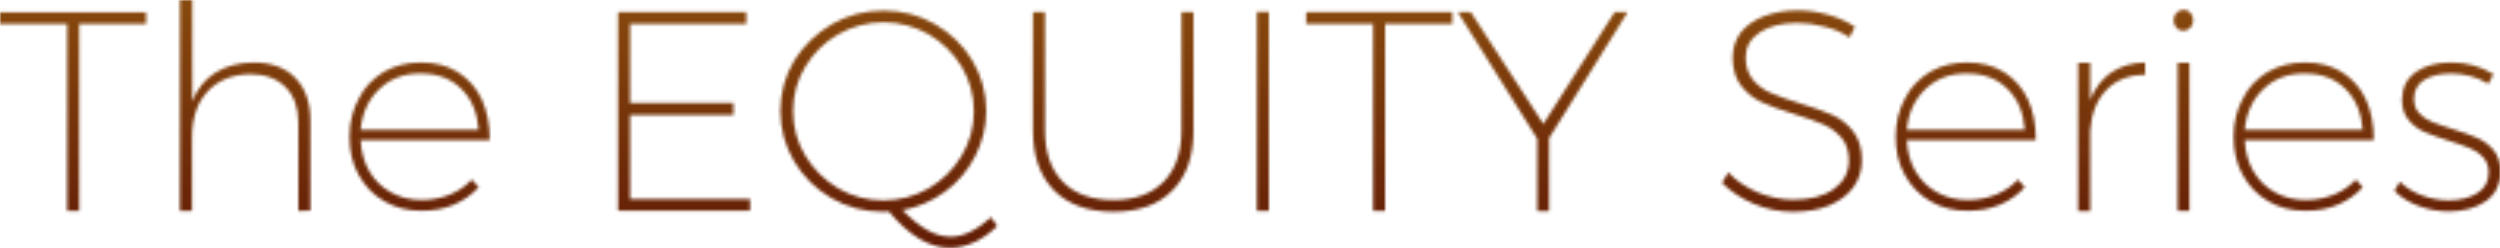 <?xml version="1.0" encoding="utf-8"?>
<!-- Generator: Adobe Illustrator 19.0.1, SVG Export Plug-In . SVG Version: 6.00 Build 0)  -->
<svg version="1.1" id="Layer_1" xmlns="http://www.w3.org/2000/svg" xmlns:xlink="http://www.w3.org/1999/xlink" x="0px" y="0px"
	 viewBox="92 355 796 79" style="enable-background:new 92 355 796 79;" xml:space="preserve">
<style type="text/css">
	.st0{display:none;}
	.st1{filter:url(#Adobe_OpacityMaskFilter);}
	.st2{fill:#FFFFFF;}
	.st3{display:none;mask:url(#mask-2);fill:#FFFFFF;}
	.st4{filter:url(#Adobe_OpacityMaskFilter_1_);}
	.st5{mask:url(#mask-4);fill:url(#Fill-70_1_);}
	.st6{filter:url(#filter-8);}
	.st7{fill:#CC7629;fill-opacity:6.000000e-02;}
	.st8{filter:url(#Adobe_OpacityMaskFilter_2_);}
	.st9{display:none;mask:url(#mask-7);fill:none;stroke:#979797;stroke-width:2;}
</style>
<filter  height="116.5%" width="101.9%" x="-1.3%" y="-7.0%" filterUnits="objectBoundingBox" id="filter-8">
	<feOffset  dx="-1.5" dy="0" in="SourceAlpha" result="shadowOffsetOuter1"></feOffset>
	<feComposite  in="shadowOffsetOuter1" result="shadowOffsetOuter1" in2="SourceAlpha" operator="out"></feComposite>
	
		<feColorMatrix  type="matrix" in="shadowOffsetOuter1" result="shadowMatrixOuter1" values="0 0 0 0 0.443   0 0 0 0 0.184   0 0 0 0 0.031  0 0 0 1 0">
		</feColorMatrix>
	<feOffset  dx="-1" dy="0" in="SourceAlpha" result="shadowOffsetOuter2"></feOffset>
	<feComposite  in="shadowOffsetOuter2" result="shadowOffsetOuter2" in2="SourceAlpha" operator="out"></feComposite>
	
		<feColorMatrix  type="matrix" in="shadowOffsetOuter2" result="shadowMatrixOuter2" values="0 0 0 0 0.637   0 0 0 0 0.454   0 0 0 0 0.346  0 0 0 1 0">
		</feColorMatrix>
	<feOffset  dx="-1" dy="1" in="SourceAlpha" result="shadowOffsetOuter3"></feOffset>
	<feGaussianBlur  in="shadowOffsetOuter3" result="shadowBlurOuter3" stdDeviation="2"></feGaussianBlur>
	<feComposite  in="shadowBlurOuter3" result="shadowBlurOuter3" in2="SourceAlpha" operator="out"></feComposite>
	
		<feColorMatrix  type="matrix" in="shadowBlurOuter3" result="shadowMatrixOuter3" values="0 0 0 0 0.416   0 0 0 0 0.145   0 0 0 0 0.024  0 0 0 1 0">
		</feColorMatrix>
	<feMerge>
		<feMergeNode  in="shadowMatrixOuter1"></feMergeNode>
		<feMergeNode  in="shadowMatrixOuter2"></feMergeNode>
		<feMergeNode  in="shadowMatrixOuter3"></feMergeNode>
	</feMerge>
</filter>
<title>The Equity Series</title>
<desc>Created with Sketch.</desc>
<g id="The-Equity-Series">
	<g id="Group" transform="translate(0, 5)">
		<g id="Clip-68" class="st0">
		</g>
		<defs>
			<filter id="Adobe_OpacityMaskFilter" filterUnits="userSpaceOnUse" x="87" y="345" width="806" height="89">
				<feColorMatrix  type="matrix" values="1 0 0 0 0  0 1 0 0 0  0 0 1 0 0  0 0 0 1 0"/>
			</filter>
		</defs>
		<mask maskUnits="userSpaceOnUse" x="87" y="345" width="806" height="89" id="mask-2">
			<g class="st1">
				<path id="path-1" class="st2" d="M92,357.6v-3.7h46.5v3.7h-21.3v59.5h-3.8v-59.5H92z M149.4,350h3.8v32.3c1.6-4,4-7,7.3-9.1
					c3.3-2.1,7.3-3.2,12.1-3.3c5.7,0,10.2,1.6,13.4,4.9c3.2,3.3,4.8,7.8,4.8,13.5v28.8H187v-28.1c0-4.8-1.4-8.6-4.1-11.3
					c-2.7-2.7-6.5-4.1-11.3-4.1c-5.8,0.1-10.3,2-13.6,5.6c-3.3,3.6-4.9,8.5-4.9,14.8v23.1h-3.8V350z M785,354.1c0.6-0.6,1.4-1,2.2-1
					c0.8,0,1.6,0.3,2.2,1c0.6,0.6,0.9,1.4,0.9,2.3c0,1-0.3,1.8-0.9,2.4c-0.6,0.6-1.4,1-2.2,1c-0.8,0-1.6-0.3-2.2-1
					c-0.6-0.6-0.9-1.4-0.9-2.4C784.1,355.5,784.4,354.8,785,354.1z M653.6,355.2c3.2-1.2,6.8-1.9,10.9-1.9c3.2,0,6.4,0.5,9.6,1.4
					c3.2,0.9,6,2.2,8.5,3.8l-1.7,3.4c-2.3-1.5-4.9-2.7-7.9-3.4c-3-0.8-5.8-1.2-8.7-1.2c-5,0-9,1-12,3c-3,2-4.5,4.6-4.5,8
					c0,2.9,0.8,5.2,2.3,7.1c1.5,1.8,3.4,3.2,5.7,4.2c2.3,1,5.3,2.1,9.2,3.3c4.3,1.3,7.7,2.5,10.4,3.7c2.7,1.2,4.9,3,6.7,5.3
					c1.8,2.4,2.7,5.4,2.7,9.1c0,3.3-0.9,6.1-2.7,8.6c-1.8,2.5-4.4,4.4-7.7,5.8c-3.3,1.4-7.2,2-11.6,2c-4.2,0-8.3-0.8-12.3-2.5
					c-4-1.7-7.4-3.9-10.2-6.7l2-3.3c2.5,2.7,5.7,4.8,9.4,6.4c3.7,1.5,7.5,2.3,11.2,2.3c5.5,0,9.8-1.1,13-3.4
					c3.2-2.3,4.8-5.3,4.8-9.1c0-3-0.8-5.4-2.3-7.2c-1.6-1.8-3.5-3.3-5.8-4.3c-2.3-1-5.4-2.1-9.3-3.3c-4.3-1.3-7.8-2.6-10.4-3.8
					c-2.6-1.2-4.7-2.9-6.5-5.2c-1.8-2.3-2.7-5.3-2.7-9c0-3,0.9-5.7,2.6-8C648,358.2,650.5,356.4,653.6,355.2z M356.9,357.7
					c5-2.9,10.5-4.3,16.4-4.3c5.9,0,11.4,1.4,16.4,4.3c5,2.9,9,6.7,11.9,11.6c2.9,4.9,4.4,10.2,4.4,16c0,5.1-1.2,9.9-3.5,14.4
					c-2.3,4.5-5.5,8.3-9.6,11.3s-8.6,5-13.6,5.9c2.8,2.8,5.5,5,8,6.4c2.5,1.4,5,2.1,7.4,2.1c4,0,8.3-2.1,12.9-6.2l1.9,2.8
					c-4.8,4.6-9.9,6.9-15.1,6.9c-6.5,0-12.9-3.9-19.4-11.6c-0.4,0.1-1,0.1-1.8,0.1c-5.9,0-11.4-1.4-16.4-4.3c-5-2.9-9-6.8-11.9-11.7
					c-2.9-4.9-4.4-10.3-4.4-16.1c0-5.8,1.5-11.1,4.4-16C347.9,364.5,351.9,360.6,356.9,357.7z M358.9,410c4.4,2.6,9.2,3.8,14.4,3.8
					s10-1.3,14.4-3.8c4.4-2.6,7.9-6,10.5-10.4c2.6-4.3,3.9-9.1,3.9-14.2c0-5.1-1.3-9.8-3.9-14.2c-2.6-4.3-6.1-7.7-10.5-10.3
					c-4.4-2.5-9.2-3.8-14.4-3.8s-10,1.3-14.4,3.8c-4.4,2.5-7.9,6-10.5,10.3c-2.6,4.3-3.9,9-3.9,14.2c0,5.1,1.3,9.9,3.9,14.2
					C351,403.9,354.5,407.4,358.9,410z M606.1,353.9h4.1l-25,40.1v23.2h-3.7v-23l-25.3-40.3h4.1l23.1,35.6L606.1,353.9z
					 M507.9,353.9h46.5v3.7H533v59.5h-3.8v-59.5h-21.3V353.9z M492.2,417.1v-63.3h3.8v63.3H492.2z M468.2,353.9h3.8v37.6
					c0,8.2-2.2,14.6-6.7,19.1c-4.5,4.6-10.7,6.8-18.8,6.8c-8.1,0-14.4-2.3-18.9-6.8c-4.5-4.6-6.7-10.9-6.7-19.1v-37.6h3.8v37.6
					c0,7.1,1.9,12.5,5.7,16.4c3.8,3.9,9.2,5.8,16.1,5.8c6.8,0,12.1-1.9,16-5.8c3.8-3.9,5.7-9.4,5.7-16.4V353.9z M288.8,353.9h40.8
					v3.7h-37v25.2h32.9v3.8h-32.9v26.8h38.2v3.7h-42V353.9z M861.3,372.9c2.9-2,6.6-3,11.1-3c4.9,0,9.4,1.2,13.5,3.7l-1.6,3.1
					c-3.5-2.2-7.5-3.3-11.9-3.3c-3.5,0-6.3,0.7-8.5,2c-2.2,1.4-3.3,3.4-3.3,6.1c0,1.8,0.5,3.3,1.6,4.5c1.1,1.2,2.4,2.1,4.1,2.8
					c1.6,0.7,3.8,1.4,6.6,2.3c3.3,1,6,2,8,2.9c2,0.9,3.7,2.2,5.1,3.9c1.4,1.7,2.1,3.9,2.1,6.7c0,4.2-1.6,7.3-4.7,9.5
					c-3.1,2.1-7,3.2-11.7,3.2c-3.3,0-6.5-0.6-9.5-1.7c-3-1.1-5.6-2.7-7.8-4.8l1.7-2.9c2,1.9,4.4,3.4,7.2,4.4c2.7,1,5.6,1.5,8.5,1.5
					c3.6,0,6.6-0.8,9-2.3c2.4-1.5,3.6-3.7,3.6-6.6c0-1.9-0.6-3.5-1.7-4.8c-1.1-1.2-2.5-2.2-4.2-2.9c-1.7-0.7-3.9-1.5-6.8-2.4
					c-3.3-1-5.8-2-7.8-2.8c-1.9-0.9-3.6-2.1-5-3.8c-1.4-1.7-2.1-3.8-2.1-6.5C856.9,377.8,858.4,374.9,861.3,372.9z M814.1,372.9
					c3.5-2,7.4-3,11.8-3c4.5,0,8.5,1,11.8,3.1c3.3,2.1,5.9,5,7.6,8.7c1.7,3.7,2.5,8,2.5,12.9h-41.1c0.2,3.8,1.1,7.1,2.8,10
					c1.7,2.9,4,5.1,6.9,6.7c2.9,1.6,6.1,2.4,9.8,2.4c3.2,0,6.2-0.6,8.9-1.7c2.7-1.1,5.1-2.7,7-4.8l2.2,2.4c-2.2,2.4-4.9,4.3-8,5.6
					c-3.1,1.3-6.5,1.9-10.2,1.9c-4.4,0-8.4-1-11.8-3c-3.5-2-6.2-4.8-8.2-8.4c-2-3.6-2.9-7.6-2.9-12.2c0-4.5,1-8.6,3-12.2
					C807.9,377.8,810.6,375,814.1,372.9z M812.7,378.3c-3.5,3.3-5.5,7.6-6,13h37.6c-0.4-5.4-2.2-9.8-5.5-13
					c-3.3-3.3-7.6-4.9-12.9-4.9C820.6,373.3,816.2,375,812.7,378.3z M764.2,373.1c3-2,6.6-3.1,10.8-3.2v3.9c-5.1,0-9.2,1.6-12.3,4.8
					c-3.1,3.2-4.8,7.5-5.2,13.1v25.5h-3.8V370h3.8v11.9C759,378.1,761.3,375.1,764.2,373.1z M706.5,372.9c3.5-2,7.4-3,11.8-3
					c4.5,0,8.5,1,11.8,3.1c3.3,2.1,5.9,5,7.6,8.7c1.7,3.7,2.5,8,2.5,12.9h-41.1c0.2,3.8,1.1,7.1,2.8,10c1.7,2.9,4,5.1,6.9,6.7
					c2.9,1.6,6.1,2.4,9.8,2.4c3.2,0,6.2-0.6,8.9-1.7c2.7-1.1,5.1-2.7,7-4.8l2.2,2.4c-2.2,2.4-4.9,4.3-8,5.6
					c-3.1,1.3-6.5,1.9-10.2,1.9c-4.4,0-8.4-1-11.8-3c-3.5-2-6.2-4.8-8.2-8.4c-2-3.6-2.9-7.6-2.9-12.2c0-4.5,1-8.6,3-12.2
					C700.3,377.8,703.1,375,706.5,372.9z M705.1,378.3c-3.5,3.3-5.5,7.6-6,13h37.6c-0.4-5.4-2.2-9.8-5.5-13
					c-3.3-3.3-7.6-4.9-12.9-4.9C713,373.3,708.6,375,705.1,378.3z M214.2,372.9c3.5-2,7.4-3,11.8-3c4.5,0,8.5,1,11.8,3.1
					c3.3,2.1,5.9,5,7.6,8.7c1.7,3.7,2.5,8,2.5,12.9h-41.1c0.2,3.8,1.1,7.1,2.8,10c1.7,2.9,4,5.1,6.9,6.7c2.9,1.6,6.1,2.4,9.8,2.4
					c3.2,0,6.2-0.6,8.9-1.7c2.7-1.1,5.1-2.7,7-4.8l2.2,2.4c-2.2,2.4-4.9,4.3-8,5.6c-3.1,1.3-6.5,1.9-10.2,1.9c-4.4,0-8.3-1-11.8-3
					c-3.5-2-6.2-4.8-8.2-8.4c-2-3.6-2.9-7.6-2.9-12.2c0-4.5,1-8.6,3-12.2C208,377.8,210.8,375,214.2,372.9z M212.8,378.3
					c-3.5,3.3-5.5,7.6-6,13h37.6c-0.4-5.4-2.2-9.8-5.5-13c-3.3-3.3-7.6-4.9-12.9-4.9C220.7,373.3,216.3,375,212.8,378.3z
					 M785.4,417.1V370h3.7v47.1H785.4z"/>
			</g>
		</mask>
		<polygon id="Fill-67" class="st3" points="87,434 893,434 893,345 87,345 		"/>
		<g id="Clip-71" class="st0">
		</g>
		<defs>
			<filter id="Adobe_OpacityMaskFilter_1_" filterUnits="userSpaceOnUse" x="92" y="350" width="797" height="79">
				<feColorMatrix  type="matrix" values="1 0 0 0 0  0 1 0 0 0  0 0 1 0 0  0 0 0 1 0"/>
			</filter>
		</defs>
		<mask maskUnits="userSpaceOnUse" x="92" y="350" width="797" height="79" id="mask-4">
			<g class="st4">
				<path id="path-3" class="st2" d="M92,357.6v-3.7h46.5v3.7h-21.3v59.5h-3.8v-59.5H92z M149.4,350h3.8v32.3c1.6-4,4-7,7.3-9.1
					c3.3-2.1,7.3-3.2,12.1-3.3c5.7,0,10.2,1.6,13.4,4.9c3.2,3.3,4.8,7.8,4.8,13.5v28.8H187v-28.1c0-4.8-1.4-8.6-4.1-11.3
					c-2.7-2.7-6.5-4.1-11.3-4.1c-5.8,0.1-10.3,2-13.6,5.6c-3.3,3.6-4.9,8.5-4.9,14.8v23.1h-3.8V350z M785,354.1c0.6-0.6,1.4-1,2.2-1
					c0.8,0,1.6,0.3,2.2,1c0.6,0.6,0.9,1.4,0.9,2.3c0,1-0.3,1.8-0.9,2.4c-0.6,0.6-1.4,1-2.2,1c-0.8,0-1.6-0.3-2.2-1
					c-0.6-0.6-0.9-1.4-0.9-2.4C784.1,355.5,784.4,354.8,785,354.1z M653.6,355.2c3.2-1.2,6.8-1.9,10.9-1.9c3.2,0,6.4,0.5,9.6,1.4
					c3.2,0.9,6,2.2,8.5,3.8l-1.7,3.4c-2.3-1.5-4.9-2.7-7.9-3.4c-3-0.8-5.8-1.2-8.7-1.2c-5,0-9,1-12,3c-3,2-4.5,4.6-4.5,8
					c0,2.9,0.8,5.2,2.3,7.1c1.5,1.8,3.4,3.2,5.7,4.2c2.3,1,5.3,2.1,9.2,3.3c4.3,1.3,7.7,2.5,10.4,3.7c2.7,1.2,4.9,3,6.7,5.3
					c1.8,2.4,2.7,5.4,2.7,9.1c0,3.3-0.9,6.1-2.7,8.6c-1.8,2.5-4.4,4.4-7.7,5.8c-3.3,1.4-7.2,2-11.6,2c-4.2,0-8.3-0.8-12.3-2.5
					c-4-1.7-7.4-3.9-10.2-6.7l2-3.3c2.5,2.7,5.7,4.8,9.4,6.4c3.7,1.5,7.5,2.3,11.2,2.3c5.5,0,9.8-1.1,13-3.4
					c3.2-2.3,4.8-5.3,4.8-9.1c0-3-0.8-5.4-2.3-7.2c-1.6-1.8-3.5-3.3-5.8-4.3c-2.3-1-5.4-2.1-9.3-3.3c-4.3-1.3-7.8-2.6-10.4-3.8
					c-2.6-1.2-4.7-2.9-6.5-5.2c-1.8-2.3-2.7-5.3-2.7-9c0-3,0.9-5.7,2.6-8C648,358.2,650.5,356.4,653.6,355.2z M356.9,357.7
					c5-2.9,10.5-4.3,16.4-4.3c5.9,0,11.4,1.4,16.4,4.3c5,2.9,9,6.7,11.9,11.6c2.9,4.9,4.4,10.2,4.4,16c0,5.1-1.2,9.9-3.5,14.4
					c-2.3,4.5-5.5,8.3-9.6,11.3s-8.6,5-13.6,5.9c2.8,2.8,5.5,5,8,6.4c2.5,1.4,5,2.1,7.4,2.1c4,0,8.3-2.1,12.9-6.2l1.9,2.8
					c-4.8,4.6-9.9,6.9-15.1,6.9c-6.5,0-12.9-3.9-19.4-11.6c-0.4,0.1-1,0.1-1.8,0.1c-5.9,0-11.4-1.4-16.4-4.3c-5-2.9-9-6.8-11.9-11.7
					c-2.9-4.9-4.4-10.3-4.4-16.1c0-5.8,1.5-11.1,4.4-16C347.9,364.5,351.9,360.6,356.9,357.7z M358.9,410c4.4,2.6,9.2,3.8,14.4,3.8
					s10-1.3,14.4-3.8c4.4-2.6,7.9-6,10.5-10.4c2.6-4.3,3.9-9.1,3.9-14.2c0-5.1-1.3-9.8-3.9-14.2c-2.6-4.3-6.1-7.7-10.5-10.3
					c-4.4-2.5-9.2-3.8-14.4-3.8s-10,1.3-14.4,3.8c-4.4,2.5-7.9,6-10.5,10.3c-2.6,4.3-3.9,9-3.9,14.2c0,5.1,1.3,9.9,3.9,14.2
					C351,403.9,354.5,407.4,358.9,410z M606.1,353.9h4.1l-25,40.1v23.2h-3.7v-23l-25.3-40.3h4.1l23.1,35.6L606.1,353.9z
					 M507.9,353.9h46.5v3.7H533v59.5h-3.8v-59.5h-21.3V353.9z M492.2,417.1v-63.3h3.8v63.3H492.2z M468.2,353.9h3.8v37.6
					c0,8.2-2.2,14.6-6.7,19.1c-4.5,4.6-10.7,6.8-18.8,6.8c-8.1,0-14.4-2.3-18.9-6.8c-4.5-4.6-6.7-10.9-6.7-19.1v-37.6h3.8v37.6
					c0,7.1,1.9,12.5,5.7,16.4c3.8,3.9,9.2,5.8,16.1,5.8c6.8,0,12.1-1.9,16-5.8c3.8-3.9,5.7-9.4,5.7-16.4V353.9z M288.8,353.9h40.8
					v3.7h-37v25.2h32.9v3.8h-32.9v26.8h38.2v3.7h-42V353.9z M861.3,372.9c2.9-2,6.6-3,11.1-3c4.9,0,9.4,1.2,13.5,3.7l-1.6,3.1
					c-3.5-2.2-7.5-3.3-11.9-3.3c-3.5,0-6.3,0.7-8.5,2c-2.2,1.4-3.3,3.4-3.3,6.1c0,1.8,0.5,3.3,1.6,4.5c1.1,1.2,2.4,2.1,4.1,2.8
					c1.6,0.7,3.8,1.4,6.6,2.3c3.3,1,6,2,8,2.9c2,0.9,3.7,2.2,5.1,3.9c1.4,1.7,2.1,3.9,2.1,6.7c0,4.2-1.6,7.3-4.7,9.5
					c-3.1,2.1-7,3.2-11.7,3.2c-3.3,0-6.5-0.6-9.5-1.7c-3-1.1-5.6-2.7-7.8-4.8l1.7-2.9c2,1.9,4.4,3.4,7.2,4.4c2.7,1,5.6,1.5,8.5,1.5
					c3.6,0,6.6-0.8,9-2.3c2.4-1.5,3.6-3.7,3.6-6.6c0-1.9-0.6-3.5-1.7-4.8c-1.1-1.2-2.5-2.2-4.2-2.9c-1.7-0.7-3.9-1.5-6.8-2.4
					c-3.3-1-5.8-2-7.8-2.8c-1.9-0.9-3.6-2.1-5-3.8c-1.4-1.7-2.1-3.8-2.1-6.5C856.9,377.8,858.4,374.9,861.3,372.9z M814.1,372.9
					c3.5-2,7.4-3,11.8-3c4.5,0,8.5,1,11.8,3.1c3.3,2.1,5.9,5,7.6,8.7c1.7,3.7,2.5,8,2.5,12.9h-41.1c0.2,3.8,1.1,7.1,2.8,10
					c1.7,2.9,4,5.1,6.9,6.7c2.9,1.6,6.1,2.4,9.8,2.4c3.2,0,6.2-0.6,8.9-1.7c2.7-1.1,5.1-2.7,7-4.8l2.2,2.4c-2.2,2.4-4.9,4.3-8,5.6
					c-3.1,1.3-6.5,1.9-10.2,1.9c-4.4,0-8.4-1-11.8-3c-3.5-2-6.2-4.8-8.2-8.4c-2-3.6-2.9-7.6-2.9-12.2c0-4.5,1-8.6,3-12.2
					C807.9,377.8,810.6,375,814.1,372.9z M812.7,378.3c-3.5,3.3-5.5,7.6-6,13h37.6c-0.4-5.4-2.2-9.8-5.5-13
					c-3.3-3.3-7.6-4.9-12.9-4.9C820.6,373.3,816.2,375,812.7,378.3z M764.2,373.1c3-2,6.6-3.1,10.8-3.2v3.9c-5.1,0-9.2,1.6-12.3,4.8
					c-3.1,3.2-4.8,7.5-5.2,13.1v25.5h-3.8V370h3.8v11.9C759,378.1,761.3,375.1,764.2,373.1z M706.5,372.9c3.5-2,7.4-3,11.8-3
					c4.5,0,8.5,1,11.8,3.1c3.3,2.1,5.9,5,7.6,8.7c1.7,3.7,2.5,8,2.5,12.9h-41.1c0.2,3.8,1.1,7.1,2.8,10c1.7,2.9,4,5.1,6.9,6.7
					c2.9,1.6,6.1,2.4,9.8,2.4c3.2,0,6.2-0.6,8.9-1.7c2.7-1.1,5.1-2.7,7-4.8l2.2,2.4c-2.2,2.4-4.9,4.3-8,5.6
					c-3.1,1.3-6.5,1.9-10.2,1.9c-4.4,0-8.4-1-11.8-3c-3.5-2-6.2-4.8-8.2-8.4c-2-3.6-2.9-7.6-2.9-12.2c0-4.5,1-8.6,3-12.2
					C700.3,377.8,703.1,375,706.5,372.9z M705.1,378.3c-3.5,3.3-5.5,7.6-6,13h37.6c-0.4-5.4-2.2-9.8-5.5-13
					c-3.3-3.3-7.6-4.9-12.9-4.9C713,373.3,708.6,375,705.1,378.3z M214.2,372.9c3.5-2,7.4-3,11.8-3c4.5,0,8.5,1,11.8,3.1
					c3.3,2.1,5.9,5,7.6,8.7c1.7,3.7,2.5,8,2.5,12.9h-41.1c0.2,3.8,1.1,7.1,2.8,10c1.7,2.9,4,5.1,6.9,6.7c2.9,1.6,6.1,2.4,9.8,2.4
					c3.2,0,6.2-0.6,8.9-1.7c2.7-1.1,5.1-2.7,7-4.8l2.2,2.4c-2.2,2.4-4.9,4.3-8,5.6c-3.1,1.3-6.5,1.9-10.2,1.9c-4.4,0-8.3-1-11.8-3
					c-3.5-2-6.2-4.8-8.2-8.4c-2-3.6-2.9-7.6-2.9-12.2c0-4.5,1-8.6,3-12.2C208,377.8,210.8,375,214.2,372.9z M212.8,378.3
					c-3.5,3.3-5.5,7.6-6,13h37.6c-0.4-5.4-2.2-9.8-5.5-13c-3.3-3.3-7.6-4.9-12.9-4.9C220.7,373.3,216.3,375,212.8,378.3z
					 M785.4,417.1V370h3.7v47.1H785.4z"/>
			</g>
		</mask>
		
			<linearGradient id="Fill-70_1_" gradientUnits="userSpaceOnUse" x1="184.385" y1="783.721" x2="184.385" y2="782.456" gradientTransform="matrix(797 0 0 -79 -146464 62253)">
			<stop  offset="0" style="stop-color:#8A4E0E"/>
			<stop  offset="1" style="stop-color:#561002"/>
		</linearGradient>
		<polygon id="Fill-70" class="st5" points="92,429 889,429 889,350 92,350 		"/>
		<g id="Clip-74">
			<g class="st6">
				<path id="path-6_3_" class="st0" d="M92,357.6v-3.7h46.5v3.7h-21.3v59.5h-3.8v-59.5H92z M149.4,350h3.8v32.3c1.6-4,4-7,7.3-9.1
					c3.3-2.1,7.3-3.2,12.1-3.3c5.7,0,10.2,1.6,13.4,4.9c3.2,3.3,4.8,7.8,4.8,13.5v28.8H187v-28.1c0-4.8-1.4-8.6-4.1-11.3
					c-2.7-2.7-6.5-4.1-11.3-4.1c-5.8,0.1-10.3,2-13.6,5.6c-3.3,3.6-4.9,8.5-4.9,14.8v23.1h-3.8V350z M785,354.1c0.6-0.6,1.4-1,2.2-1
					c0.8,0,1.6,0.3,2.2,1c0.6,0.6,0.9,1.4,0.9,2.3c0,1-0.3,1.8-0.9,2.4c-0.6,0.6-1.4,1-2.2,1c-0.8,0-1.6-0.3-2.2-1
					c-0.6-0.6-0.9-1.4-0.9-2.4C784.1,355.5,784.4,354.8,785,354.1z M653.6,355.2c3.2-1.2,6.8-1.9,10.9-1.9c3.2,0,6.4,0.5,9.6,1.4
					c3.2,0.9,6,2.2,8.5,3.8l-1.7,3.4c-2.3-1.5-4.9-2.7-7.9-3.4c-3-0.8-5.8-1.2-8.7-1.2c-5,0-9,1-12,3c-3,2-4.5,4.6-4.5,8
					c0,2.9,0.8,5.2,2.3,7.1c1.5,1.8,3.4,3.2,5.7,4.2c2.3,1,5.3,2.1,9.2,3.3c4.3,1.3,7.7,2.5,10.4,3.7c2.7,1.2,4.9,3,6.7,5.3
					c1.8,2.4,2.7,5.4,2.7,9.1c0,3.3-0.9,6.1-2.7,8.6c-1.8,2.5-4.4,4.4-7.7,5.8c-3.3,1.4-7.2,2-11.6,2c-4.2,0-8.3-0.8-12.3-2.5
					c-4-1.7-7.4-3.9-10.2-6.7l2-3.3c2.5,2.7,5.7,4.8,9.4,6.4c3.7,1.5,7.5,2.3,11.2,2.3c5.5,0,9.8-1.1,13-3.4
					c3.2-2.3,4.8-5.3,4.8-9.1c0-3-0.8-5.4-2.3-7.2c-1.6-1.8-3.5-3.3-5.8-4.3c-2.3-1-5.4-2.1-9.3-3.3c-4.3-1.3-7.8-2.6-10.4-3.8
					c-2.6-1.2-4.7-2.9-6.5-5.2c-1.8-2.3-2.7-5.3-2.7-9c0-3,0.9-5.7,2.6-8C648,358.2,650.5,356.4,653.6,355.2z M356.9,357.7
					c5-2.9,10.5-4.3,16.4-4.3c5.9,0,11.4,1.4,16.4,4.3c5,2.9,9,6.7,11.9,11.6c2.9,4.9,4.4,10.2,4.4,16c0,5.1-1.2,9.9-3.5,14.4
					c-2.3,4.5-5.5,8.3-9.6,11.3s-8.6,5-13.6,5.9c2.8,2.8,5.5,5,8,6.4c2.5,1.4,5,2.1,7.4,2.1c4,0,8.3-2.1,12.9-6.2l1.9,2.8
					c-4.8,4.6-9.9,6.9-15.1,6.9c-6.5,0-12.9-3.9-19.4-11.6c-0.4,0.1-1,0.1-1.8,0.1c-5.9,0-11.4-1.4-16.4-4.3c-5-2.9-9-6.8-11.9-11.7
					c-2.9-4.9-4.4-10.3-4.4-16.1c0-5.8,1.5-11.1,4.4-16C347.9,364.5,351.9,360.6,356.9,357.7z M358.9,410c4.4,2.6,9.2,3.8,14.4,3.8
					s10-1.3,14.4-3.8c4.4-2.6,7.9-6,10.5-10.4c2.6-4.3,3.9-9.1,3.9-14.2c0-5.1-1.3-9.8-3.9-14.2c-2.6-4.3-6.1-7.7-10.5-10.3
					c-4.4-2.5-9.2-3.8-14.4-3.8s-10,1.3-14.4,3.8c-4.4,2.5-7.9,6-10.5,10.3c-2.6,4.3-3.9,9-3.9,14.2c0,5.1,1.3,9.9,3.9,14.2
					C351,403.9,354.5,407.4,358.9,410z M606.1,353.9h4.1l-25,40.1v23.2h-3.7v-23l-25.3-40.3h4.1l23.1,35.6L606.1,353.9z
					 M507.9,353.9h46.5v3.7H533v59.5h-3.8v-59.5h-21.3V353.9z M492.2,417.1v-63.3h3.8v63.3H492.2z M468.2,353.9h3.8v37.6
					c0,8.2-2.2,14.6-6.7,19.1c-4.5,4.6-10.7,6.8-18.8,6.8c-8.1,0-14.4-2.3-18.9-6.8c-4.5-4.6-6.7-10.9-6.7-19.1v-37.6h3.8v37.6
					c0,7.1,1.9,12.5,5.7,16.4c3.8,3.9,9.2,5.8,16.1,5.8c6.8,0,12.1-1.9,16-5.8c3.8-3.9,5.7-9.4,5.7-16.4V353.9z M288.8,353.9h40.8
					v3.7h-37v25.2h32.9v3.8h-32.9v26.8h38.2v3.7h-42V353.9z M861.3,372.9c2.9-2,6.6-3,11.1-3c4.9,0,9.4,1.2,13.5,3.7l-1.6,3.1
					c-3.5-2.2-7.5-3.3-11.9-3.3c-3.5,0-6.3,0.7-8.5,2c-2.2,1.4-3.3,3.4-3.3,6.1c0,1.8,0.5,3.3,1.6,4.5c1.1,1.2,2.4,2.1,4.1,2.8
					c1.6,0.7,3.8,1.4,6.6,2.3c3.3,1,6,2,8,2.9c2,0.9,3.7,2.2,5.1,3.9c1.4,1.7,2.1,3.9,2.1,6.7c0,4.2-1.6,7.3-4.7,9.5
					c-3.1,2.1-7,3.2-11.7,3.2c-3.3,0-6.5-0.6-9.5-1.7c-3-1.1-5.6-2.7-7.8-4.8l1.7-2.9c2,1.9,4.4,3.4,7.2,4.4c2.7,1,5.6,1.5,8.5,1.5
					c3.6,0,6.6-0.8,9-2.3c2.4-1.5,3.6-3.7,3.6-6.6c0-1.9-0.6-3.5-1.7-4.8c-1.1-1.2-2.5-2.2-4.2-2.9c-1.7-0.7-3.9-1.5-6.8-2.4
					c-3.3-1-5.8-2-7.8-2.8c-1.9-0.9-3.6-2.1-5-3.8c-1.4-1.7-2.1-3.8-2.1-6.5C856.9,377.8,858.4,374.9,861.3,372.9z M814.1,372.9
					c3.5-2,7.4-3,11.8-3c4.5,0,8.5,1,11.8,3.1c3.3,2.1,5.9,5,7.6,8.7c1.7,3.7,2.5,8,2.5,12.9h-41.1c0.2,3.8,1.1,7.1,2.8,10
					c1.7,2.9,4,5.1,6.9,6.7c2.9,1.6,6.1,2.4,9.8,2.4c3.2,0,6.2-0.6,8.9-1.7c2.7-1.1,5.1-2.7,7-4.8l2.2,2.4c-2.2,2.4-4.9,4.3-8,5.6
					c-3.1,1.3-6.5,1.9-10.2,1.9c-4.4,0-8.4-1-11.8-3c-3.5-2-6.2-4.8-8.2-8.4c-2-3.6-2.9-7.6-2.9-12.2c0-4.5,1-8.6,3-12.2
					C807.9,377.8,810.6,375,814.1,372.9z M812.7,378.3c-3.5,3.3-5.5,7.6-6,13h37.6c-0.4-5.4-2.2-9.8-5.5-13
					c-3.3-3.3-7.6-4.9-12.9-4.9C820.6,373.3,816.2,375,812.7,378.3z M764.2,373.1c3-2,6.6-3.1,10.8-3.2v3.9c-5.1,0-9.2,1.6-12.3,4.8
					c-3.1,3.2-4.8,7.5-5.2,13.1v25.5h-3.8V370h3.8v11.9C759,378.1,761.3,375.1,764.2,373.1z M706.5,372.9c3.5-2,7.4-3,11.8-3
					c4.5,0,8.5,1,11.8,3.1c3.3,2.1,5.9,5,7.6,8.7c1.7,3.7,2.5,8,2.5,12.9h-41.1c0.2,3.8,1.1,7.1,2.8,10c1.7,2.9,4,5.1,6.9,6.7
					c2.9,1.6,6.1,2.4,9.8,2.4c3.2,0,6.2-0.6,8.9-1.7c2.7-1.1,5.1-2.7,7-4.8l2.2,2.4c-2.2,2.4-4.9,4.3-8,5.6
					c-3.1,1.3-6.5,1.9-10.2,1.9c-4.4,0-8.4-1-11.8-3c-3.5-2-6.2-4.8-8.2-8.4c-2-3.6-2.9-7.6-2.9-12.2c0-4.5,1-8.6,3-12.2
					C700.3,377.8,703.1,375,706.5,372.9z M705.1,378.3c-3.5,3.3-5.5,7.6-6,13h37.6c-0.4-5.4-2.2-9.8-5.5-13
					c-3.3-3.3-7.6-4.9-12.9-4.9C713,373.3,708.6,375,705.1,378.3z M214.2,372.9c3.5-2,7.4-3,11.8-3c4.5,0,8.5,1,11.8,3.1
					c3.3,2.1,5.9,5,7.6,8.7c1.7,3.7,2.5,8,2.5,12.9h-41.1c0.2,3.8,1.1,7.1,2.8,10c1.7,2.9,4,5.1,6.9,6.7c2.9,1.6,6.1,2.4,9.8,2.4
					c3.2,0,6.2-0.6,8.9-1.7c2.7-1.1,5.1-2.7,7-4.8l2.2,2.4c-2.2,2.4-4.9,4.3-8,5.6c-3.1,1.3-6.5,1.9-10.2,1.9c-4.4,0-8.3-1-11.8-3
					c-3.5-2-6.2-4.8-8.2-8.4c-2-3.6-2.9-7.6-2.9-12.2c0-4.5,1-8.6,3-12.2C208,377.8,210.8,375,214.2,372.9z M212.8,378.3
					c-3.5,3.3-5.5,7.6-6,13h37.6c-0.4-5.4-2.2-9.8-5.5-13c-3.3-3.3-7.6-4.9-12.9-4.9C220.7,373.3,216.3,375,212.8,378.3z
					 M785.4,417.1V370h3.7v47.1H785.4z"/>
			</g>
			<g>
				<path id="path-6_2_" class="st7" d="M92,357.6v-3.7h46.5v3.7h-21.3v59.5h-3.8v-59.5H92z M149.4,350h3.8v32.3c1.6-4,4-7,7.3-9.1
					c3.3-2.1,7.3-3.2,12.1-3.3c5.7,0,10.2,1.6,13.4,4.9c3.2,3.3,4.8,7.8,4.8,13.5v28.8H187v-28.1c0-4.8-1.4-8.6-4.1-11.3
					c-2.7-2.7-6.5-4.1-11.3-4.1c-5.8,0.1-10.3,2-13.6,5.6c-3.3,3.6-4.9,8.5-4.9,14.8v23.1h-3.8V350z M785,354.1c0.6-0.6,1.4-1,2.2-1
					c0.8,0,1.6,0.3,2.2,1c0.6,0.6,0.9,1.4,0.9,2.3c0,1-0.3,1.8-0.9,2.4c-0.6,0.6-1.4,1-2.2,1c-0.8,0-1.6-0.3-2.2-1
					c-0.6-0.6-0.9-1.4-0.9-2.4C784.1,355.5,784.4,354.8,785,354.1z M653.6,355.2c3.2-1.2,6.8-1.9,10.9-1.9c3.2,0,6.4,0.5,9.6,1.4
					c3.2,0.9,6,2.2,8.5,3.8l-1.7,3.4c-2.3-1.5-4.9-2.7-7.9-3.4c-3-0.8-5.8-1.2-8.7-1.2c-5,0-9,1-12,3c-3,2-4.5,4.6-4.5,8
					c0,2.9,0.8,5.2,2.3,7.1c1.5,1.8,3.4,3.2,5.7,4.2c2.3,1,5.3,2.1,9.2,3.3c4.3,1.3,7.7,2.5,10.4,3.7c2.7,1.2,4.9,3,6.7,5.3
					c1.8,2.4,2.7,5.4,2.7,9.1c0,3.3-0.9,6.1-2.7,8.6c-1.8,2.5-4.4,4.4-7.7,5.8c-3.3,1.4-7.2,2-11.6,2c-4.2,0-8.3-0.8-12.3-2.5
					c-4-1.7-7.4-3.9-10.2-6.7l2-3.3c2.5,2.7,5.7,4.8,9.4,6.4c3.7,1.5,7.5,2.3,11.2,2.3c5.5,0,9.8-1.1,13-3.4
					c3.2-2.3,4.8-5.3,4.8-9.1c0-3-0.8-5.4-2.3-7.2c-1.6-1.8-3.5-3.3-5.8-4.3c-2.3-1-5.4-2.1-9.3-3.3c-4.3-1.3-7.8-2.6-10.4-3.8
					c-2.6-1.2-4.7-2.9-6.5-5.2c-1.8-2.3-2.7-5.3-2.7-9c0-3,0.9-5.7,2.6-8C648,358.2,650.5,356.4,653.6,355.2z M356.9,357.7
					c5-2.9,10.5-4.3,16.4-4.3c5.9,0,11.4,1.4,16.4,4.3c5,2.9,9,6.7,11.9,11.6c2.9,4.9,4.4,10.2,4.4,16c0,5.1-1.2,9.9-3.5,14.4
					c-2.3,4.5-5.5,8.3-9.6,11.3s-8.6,5-13.6,5.9c2.8,2.8,5.5,5,8,6.4c2.5,1.4,5,2.1,7.4,2.1c4,0,8.3-2.1,12.9-6.2l1.9,2.8
					c-4.8,4.6-9.9,6.9-15.1,6.9c-6.5,0-12.9-3.9-19.4-11.6c-0.4,0.1-1,0.1-1.8,0.1c-5.9,0-11.4-1.4-16.4-4.3c-5-2.9-9-6.8-11.9-11.7
					c-2.9-4.9-4.4-10.3-4.4-16.1c0-5.8,1.5-11.1,4.4-16C347.9,364.5,351.9,360.6,356.9,357.7z M358.9,410c4.4,2.6,9.2,3.8,14.4,3.8
					s10-1.3,14.4-3.8c4.4-2.6,7.9-6,10.5-10.4c2.6-4.3,3.9-9.1,3.9-14.2c0-5.1-1.3-9.8-3.9-14.2c-2.6-4.3-6.1-7.7-10.5-10.3
					c-4.4-2.5-9.2-3.8-14.4-3.8s-10,1.3-14.4,3.8c-4.4,2.5-7.9,6-10.5,10.3c-2.6,4.3-3.9,9-3.9,14.2c0,5.1,1.3,9.9,3.9,14.2
					C351,403.9,354.5,407.4,358.9,410z M606.1,353.9h4.1l-25,40.1v23.2h-3.7v-23l-25.3-40.3h4.1l23.1,35.6L606.1,353.9z
					 M507.9,353.9h46.5v3.7H533v59.5h-3.8v-59.5h-21.3V353.9z M492.2,417.1v-63.3h3.8v63.3H492.2z M468.2,353.9h3.8v37.6
					c0,8.2-2.2,14.6-6.7,19.1c-4.5,4.6-10.7,6.8-18.8,6.8c-8.1,0-14.4-2.3-18.9-6.8c-4.5-4.6-6.7-10.9-6.7-19.1v-37.6h3.8v37.6
					c0,7.1,1.9,12.5,5.7,16.4c3.8,3.9,9.2,5.8,16.1,5.8c6.8,0,12.1-1.9,16-5.8c3.8-3.9,5.7-9.4,5.7-16.4V353.9z M288.8,353.9h40.8
					v3.7h-37v25.2h32.9v3.8h-32.9v26.8h38.2v3.7h-42V353.9z M861.3,372.9c2.9-2,6.6-3,11.1-3c4.9,0,9.4,1.2,13.5,3.7l-1.6,3.1
					c-3.5-2.2-7.5-3.3-11.9-3.3c-3.5,0-6.3,0.7-8.5,2c-2.2,1.4-3.3,3.4-3.3,6.1c0,1.8,0.5,3.3,1.6,4.5c1.1,1.2,2.4,2.1,4.1,2.8
					c1.6,0.7,3.8,1.4,6.6,2.3c3.3,1,6,2,8,2.9c2,0.9,3.7,2.2,5.1,3.9c1.4,1.7,2.1,3.9,2.1,6.7c0,4.2-1.6,7.3-4.7,9.5
					c-3.1,2.1-7,3.2-11.7,3.2c-3.3,0-6.5-0.6-9.5-1.7c-3-1.1-5.6-2.7-7.8-4.8l1.7-2.9c2,1.9,4.4,3.4,7.2,4.4c2.7,1,5.6,1.5,8.5,1.5
					c3.6,0,6.6-0.8,9-2.3c2.4-1.5,3.6-3.7,3.6-6.6c0-1.9-0.6-3.5-1.7-4.8c-1.1-1.2-2.5-2.2-4.2-2.9c-1.7-0.7-3.9-1.5-6.8-2.4
					c-3.3-1-5.8-2-7.8-2.8c-1.9-0.9-3.6-2.1-5-3.8c-1.4-1.7-2.1-3.8-2.1-6.5C856.9,377.8,858.4,374.9,861.3,372.9z M814.1,372.9
					c3.5-2,7.4-3,11.8-3c4.5,0,8.5,1,11.8,3.1c3.3,2.1,5.9,5,7.6,8.7c1.7,3.7,2.5,8,2.5,12.9h-41.1c0.2,3.8,1.1,7.1,2.8,10
					c1.7,2.9,4,5.1,6.9,6.7c2.9,1.6,6.1,2.4,9.8,2.4c3.2,0,6.2-0.6,8.9-1.7c2.7-1.1,5.1-2.7,7-4.8l2.2,2.4c-2.2,2.4-4.9,4.3-8,5.6
					c-3.1,1.3-6.5,1.9-10.2,1.9c-4.4,0-8.4-1-11.8-3c-3.5-2-6.2-4.8-8.2-8.4c-2-3.6-2.9-7.6-2.9-12.2c0-4.5,1-8.6,3-12.2
					C807.9,377.8,810.6,375,814.1,372.9z M812.7,378.3c-3.5,3.3-5.5,7.6-6,13h37.6c-0.4-5.4-2.2-9.8-5.5-13
					c-3.3-3.3-7.6-4.9-12.9-4.9C820.6,373.3,816.2,375,812.7,378.3z M764.2,373.1c3-2,6.6-3.1,10.8-3.2v3.9c-5.1,0-9.2,1.6-12.3,4.8
					c-3.1,3.2-4.8,7.5-5.2,13.1v25.5h-3.8V370h3.8v11.9C759,378.1,761.3,375.1,764.2,373.1z M706.5,372.9c3.5-2,7.4-3,11.8-3
					c4.5,0,8.5,1,11.8,3.1c3.3,2.1,5.9,5,7.6,8.7c1.7,3.7,2.5,8,2.5,12.9h-41.1c0.2,3.8,1.1,7.1,2.8,10c1.7,2.9,4,5.1,6.9,6.7
					c2.9,1.6,6.1,2.4,9.8,2.4c3.2,0,6.2-0.6,8.9-1.7c2.7-1.1,5.1-2.7,7-4.8l2.2,2.4c-2.2,2.4-4.9,4.3-8,5.6
					c-3.1,1.3-6.5,1.9-10.2,1.9c-4.4,0-8.4-1-11.8-3c-3.5-2-6.2-4.8-8.2-8.4c-2-3.6-2.9-7.6-2.9-12.2c0-4.5,1-8.6,3-12.2
					C700.3,377.8,703.1,375,706.5,372.9z M705.1,378.3c-3.5,3.3-5.5,7.6-6,13h37.6c-0.4-5.4-2.2-9.8-5.5-13
					c-3.3-3.3-7.6-4.9-12.9-4.9C713,373.3,708.6,375,705.1,378.3z M214.2,372.9c3.5-2,7.4-3,11.8-3c4.5,0,8.5,1,11.8,3.1
					c3.3,2.1,5.9,5,7.6,8.7c1.7,3.7,2.5,8,2.5,12.9h-41.1c0.2,3.8,1.1,7.1,2.8,10c1.7,2.9,4,5.1,6.9,6.7c2.9,1.6,6.1,2.4,9.8,2.4
					c3.2,0,6.2-0.6,8.9-1.7c2.7-1.1,5.1-2.7,7-4.8l2.2,2.4c-2.2,2.4-4.9,4.3-8,5.6c-3.1,1.3-6.5,1.9-10.2,1.9c-4.4,0-8.3-1-11.8-3
					c-3.5-2-6.2-4.8-8.2-8.4c-2-3.6-2.9-7.6-2.9-12.2c0-4.5,1-8.6,3-12.2C208,377.8,210.8,375,214.2,372.9z M212.8,378.3
					c-3.5,3.3-5.5,7.6-6,13h37.6c-0.4-5.4-2.2-9.8-5.5-13c-3.3-3.3-7.6-4.9-12.9-4.9C220.7,373.3,216.3,375,212.8,378.3z
					 M785.4,417.1V370h3.7v47.1H785.4z"/>
			</g>
		</g>
		<defs>
			<filter id="Adobe_OpacityMaskFilter_2_" filterUnits="userSpaceOnUse" x="-244" y="338" width="1542" height="102">
				<feColorMatrix  type="matrix" values="1 0 0 0 0  0 1 0 0 0  0 0 1 0 0  0 0 0 1 0"/>
			</filter>
		</defs>
		<mask maskUnits="userSpaceOnUse" x="-244" y="338" width="1542" height="102" id="mask-7">
			<g class="st8">
				<path id="path-6" class="st2" d="M92,357.6v-3.7h46.5v3.7h-21.3v59.5h-3.8v-59.5H92z M149.4,350h3.8v32.3c1.6-4,4-7,7.3-9.1
					c3.3-2.1,7.3-3.2,12.1-3.3c5.7,0,10.2,1.6,13.4,4.9c3.2,3.3,4.8,7.8,4.8,13.5v28.8H187v-28.1c0-4.8-1.4-8.6-4.1-11.3
					c-2.7-2.7-6.5-4.1-11.3-4.1c-5.8,0.1-10.3,2-13.6,5.6c-3.3,3.6-4.9,8.5-4.9,14.8v23.1h-3.8V350z M785,354.1c0.6-0.6,1.4-1,2.2-1
					c0.8,0,1.6,0.3,2.2,1c0.6,0.6,0.9,1.4,0.9,2.3c0,1-0.3,1.8-0.9,2.4c-0.6,0.6-1.4,1-2.2,1c-0.8,0-1.6-0.3-2.2-1
					c-0.6-0.6-0.9-1.4-0.9-2.4C784.1,355.5,784.4,354.8,785,354.1z M653.6,355.2c3.2-1.2,6.8-1.9,10.9-1.9c3.2,0,6.4,0.5,9.6,1.4
					c3.2,0.9,6,2.2,8.5,3.8l-1.7,3.4c-2.3-1.5-4.9-2.7-7.9-3.4c-3-0.8-5.8-1.2-8.7-1.2c-5,0-9,1-12,3c-3,2-4.5,4.6-4.5,8
					c0,2.9,0.8,5.2,2.3,7.1c1.5,1.8,3.4,3.2,5.7,4.2c2.3,1,5.3,2.1,9.2,3.3c4.3,1.3,7.7,2.5,10.4,3.7c2.7,1.2,4.9,3,6.7,5.3
					c1.8,2.4,2.7,5.4,2.7,9.1c0,3.3-0.9,6.1-2.7,8.6c-1.8,2.5-4.4,4.4-7.7,5.8c-3.3,1.4-7.2,2-11.6,2c-4.2,0-8.3-0.8-12.3-2.5
					c-4-1.7-7.4-3.9-10.2-6.7l2-3.3c2.5,2.7,5.7,4.8,9.4,6.4c3.7,1.5,7.5,2.3,11.2,2.3c5.5,0,9.8-1.1,13-3.4
					c3.2-2.3,4.8-5.3,4.8-9.1c0-3-0.8-5.4-2.3-7.2c-1.6-1.8-3.5-3.3-5.8-4.3c-2.3-1-5.4-2.1-9.3-3.3c-4.3-1.3-7.8-2.6-10.4-3.8
					c-2.6-1.2-4.7-2.9-6.5-5.2c-1.8-2.3-2.7-5.3-2.7-9c0-3,0.9-5.7,2.6-8C648,358.2,650.5,356.4,653.6,355.2z M356.9,357.7
					c5-2.9,10.5-4.3,16.4-4.3c5.9,0,11.4,1.4,16.4,4.3c5,2.9,9,6.7,11.9,11.6c2.9,4.9,4.4,10.2,4.4,16c0,5.1-1.2,9.9-3.5,14.4
					c-2.3,4.5-5.5,8.3-9.6,11.3s-8.6,5-13.6,5.9c2.8,2.8,5.5,5,8,6.4c2.5,1.4,5,2.1,7.4,2.1c4,0,8.3-2.1,12.9-6.2l1.9,2.8
					c-4.8,4.6-9.9,6.9-15.1,6.9c-6.5,0-12.9-3.9-19.4-11.6c-0.4,0.1-1,0.1-1.8,0.1c-5.9,0-11.4-1.4-16.4-4.3c-5-2.9-9-6.8-11.9-11.7
					c-2.9-4.9-4.4-10.3-4.4-16.1c0-5.8,1.5-11.1,4.4-16C347.9,364.5,351.9,360.6,356.9,357.7z M358.9,410c4.4,2.6,9.2,3.8,14.4,3.8
					s10-1.3,14.4-3.8c4.4-2.6,7.9-6,10.5-10.4c2.6-4.3,3.9-9.1,3.9-14.2c0-5.1-1.3-9.8-3.9-14.2c-2.6-4.3-6.1-7.7-10.5-10.3
					c-4.4-2.5-9.2-3.8-14.4-3.8s-10,1.3-14.4,3.8c-4.4,2.5-7.9,6-10.5,10.3c-2.6,4.3-3.9,9-3.9,14.2c0,5.1,1.3,9.9,3.9,14.2
					C351,403.9,354.5,407.4,358.9,410z M606.1,353.9h4.1l-25,40.1v23.2h-3.7v-23l-25.3-40.3h4.1l23.1,35.6L606.1,353.9z
					 M507.9,353.9h46.5v3.7H533v59.5h-3.8v-59.5h-21.3V353.9z M492.2,417.1v-63.3h3.8v63.3H492.2z M468.2,353.9h3.8v37.6
					c0,8.2-2.2,14.6-6.7,19.1c-4.5,4.6-10.7,6.8-18.8,6.8c-8.1,0-14.4-2.3-18.9-6.8c-4.5-4.6-6.7-10.9-6.7-19.1v-37.6h3.8v37.6
					c0,7.1,1.9,12.5,5.7,16.4c3.8,3.9,9.2,5.8,16.1,5.8c6.8,0,12.1-1.9,16-5.8c3.8-3.9,5.7-9.4,5.7-16.4V353.9z M288.8,353.9h40.8
					v3.7h-37v25.2h32.9v3.8h-32.9v26.8h38.2v3.7h-42V353.9z M861.3,372.9c2.9-2,6.6-3,11.1-3c4.9,0,9.4,1.2,13.5,3.7l-1.6,3.1
					c-3.5-2.2-7.5-3.3-11.9-3.3c-3.5,0-6.3,0.7-8.5,2c-2.2,1.4-3.3,3.4-3.3,6.1c0,1.8,0.5,3.3,1.6,4.5c1.1,1.2,2.4,2.1,4.1,2.8
					c1.6,0.7,3.8,1.4,6.6,2.3c3.3,1,6,2,8,2.9c2,0.9,3.7,2.2,5.1,3.9c1.4,1.7,2.1,3.9,2.1,6.7c0,4.2-1.6,7.3-4.7,9.5
					c-3.1,2.1-7,3.2-11.7,3.2c-3.3,0-6.5-0.6-9.5-1.7c-3-1.1-5.6-2.7-7.8-4.8l1.7-2.9c2,1.9,4.4,3.4,7.2,4.4c2.7,1,5.6,1.5,8.5,1.5
					c3.6,0,6.6-0.8,9-2.3c2.4-1.5,3.6-3.7,3.6-6.6c0-1.9-0.6-3.5-1.7-4.8c-1.1-1.2-2.5-2.2-4.2-2.9c-1.7-0.7-3.9-1.5-6.8-2.4
					c-3.3-1-5.8-2-7.8-2.8c-1.9-0.9-3.6-2.1-5-3.8c-1.4-1.7-2.1-3.8-2.1-6.5C856.9,377.8,858.4,374.9,861.3,372.9z M814.1,372.9
					c3.5-2,7.4-3,11.8-3c4.5,0,8.5,1,11.8,3.1c3.3,2.1,5.9,5,7.6,8.7c1.7,3.7,2.5,8,2.5,12.9h-41.1c0.2,3.8,1.1,7.1,2.8,10
					c1.7,2.9,4,5.1,6.9,6.7c2.9,1.6,6.1,2.4,9.8,2.4c3.2,0,6.2-0.6,8.9-1.7c2.7-1.1,5.1-2.7,7-4.8l2.2,2.4c-2.2,2.4-4.9,4.3-8,5.6
					c-3.1,1.3-6.5,1.9-10.2,1.9c-4.4,0-8.4-1-11.8-3c-3.5-2-6.2-4.8-8.2-8.4c-2-3.6-2.9-7.6-2.9-12.2c0-4.5,1-8.6,3-12.2
					C807.9,377.8,810.6,375,814.1,372.9z M812.7,378.3c-3.5,3.3-5.5,7.6-6,13h37.6c-0.4-5.4-2.2-9.8-5.5-13
					c-3.3-3.3-7.6-4.9-12.9-4.9C820.6,373.3,816.2,375,812.7,378.3z M764.2,373.1c3-2,6.6-3.1,10.8-3.2v3.9c-5.1,0-9.2,1.6-12.3,4.8
					c-3.1,3.2-4.8,7.5-5.2,13.1v25.5h-3.8V370h3.8v11.9C759,378.1,761.3,375.1,764.2,373.1z M706.5,372.9c3.5-2,7.4-3,11.8-3
					c4.5,0,8.5,1,11.8,3.1c3.3,2.1,5.9,5,7.6,8.7c1.7,3.7,2.5,8,2.5,12.9h-41.1c0.2,3.8,1.1,7.1,2.8,10c1.7,2.9,4,5.1,6.9,6.7
					c2.9,1.6,6.1,2.4,9.8,2.4c3.2,0,6.2-0.6,8.9-1.7c2.7-1.1,5.1-2.7,7-4.8l2.2,2.4c-2.2,2.4-4.9,4.3-8,5.6
					c-3.1,1.3-6.5,1.9-10.2,1.9c-4.4,0-8.4-1-11.8-3c-3.5-2-6.2-4.8-8.2-8.4c-2-3.6-2.9-7.6-2.9-12.2c0-4.5,1-8.6,3-12.2
					C700.3,377.8,703.1,375,706.5,372.9z M705.1,378.3c-3.5,3.3-5.5,7.6-6,13h37.6c-0.4-5.4-2.2-9.8-5.5-13
					c-3.3-3.3-7.6-4.9-12.9-4.9C713,373.3,708.6,375,705.1,378.3z M214.2,372.9c3.5-2,7.4-3,11.8-3c4.5,0,8.5,1,11.8,3.1
					c3.3,2.1,5.9,5,7.6,8.7c1.7,3.7,2.5,8,2.5,12.9h-41.1c0.2,3.8,1.1,7.1,2.8,10c1.7,2.9,4,5.1,6.9,6.7c2.9,1.6,6.1,2.4,9.8,2.4
					c3.2,0,6.2-0.6,8.9-1.7c2.7-1.1,5.1-2.7,7-4.8l2.2,2.4c-2.2,2.4-4.9,4.3-8,5.6c-3.1,1.3-6.5,1.9-10.2,1.9c-4.4,0-8.3-1-11.8-3
					c-3.5-2-6.2-4.8-8.2-8.4c-2-3.6-2.9-7.6-2.9-12.2c0-4.5,1-8.6,3-12.2C208,377.8,210.8,375,214.2,372.9z M212.8,378.3
					c-3.5,3.3-5.5,7.6-6,13h37.6c-0.4-5.4-2.2-9.8-5.5-13c-3.3-3.3-7.6-4.9-12.9-4.9C220.7,373.3,216.3,375,212.8,378.3z
					 M785.4,417.1V370h3.7v47.1H785.4z"/>
			</g>
		</mask>
		<polygon id="Stroke-73" class="st9" points="-243,439 1297,439 1297,339 -243,339 		"/>
	</g>
</g>
</svg>
